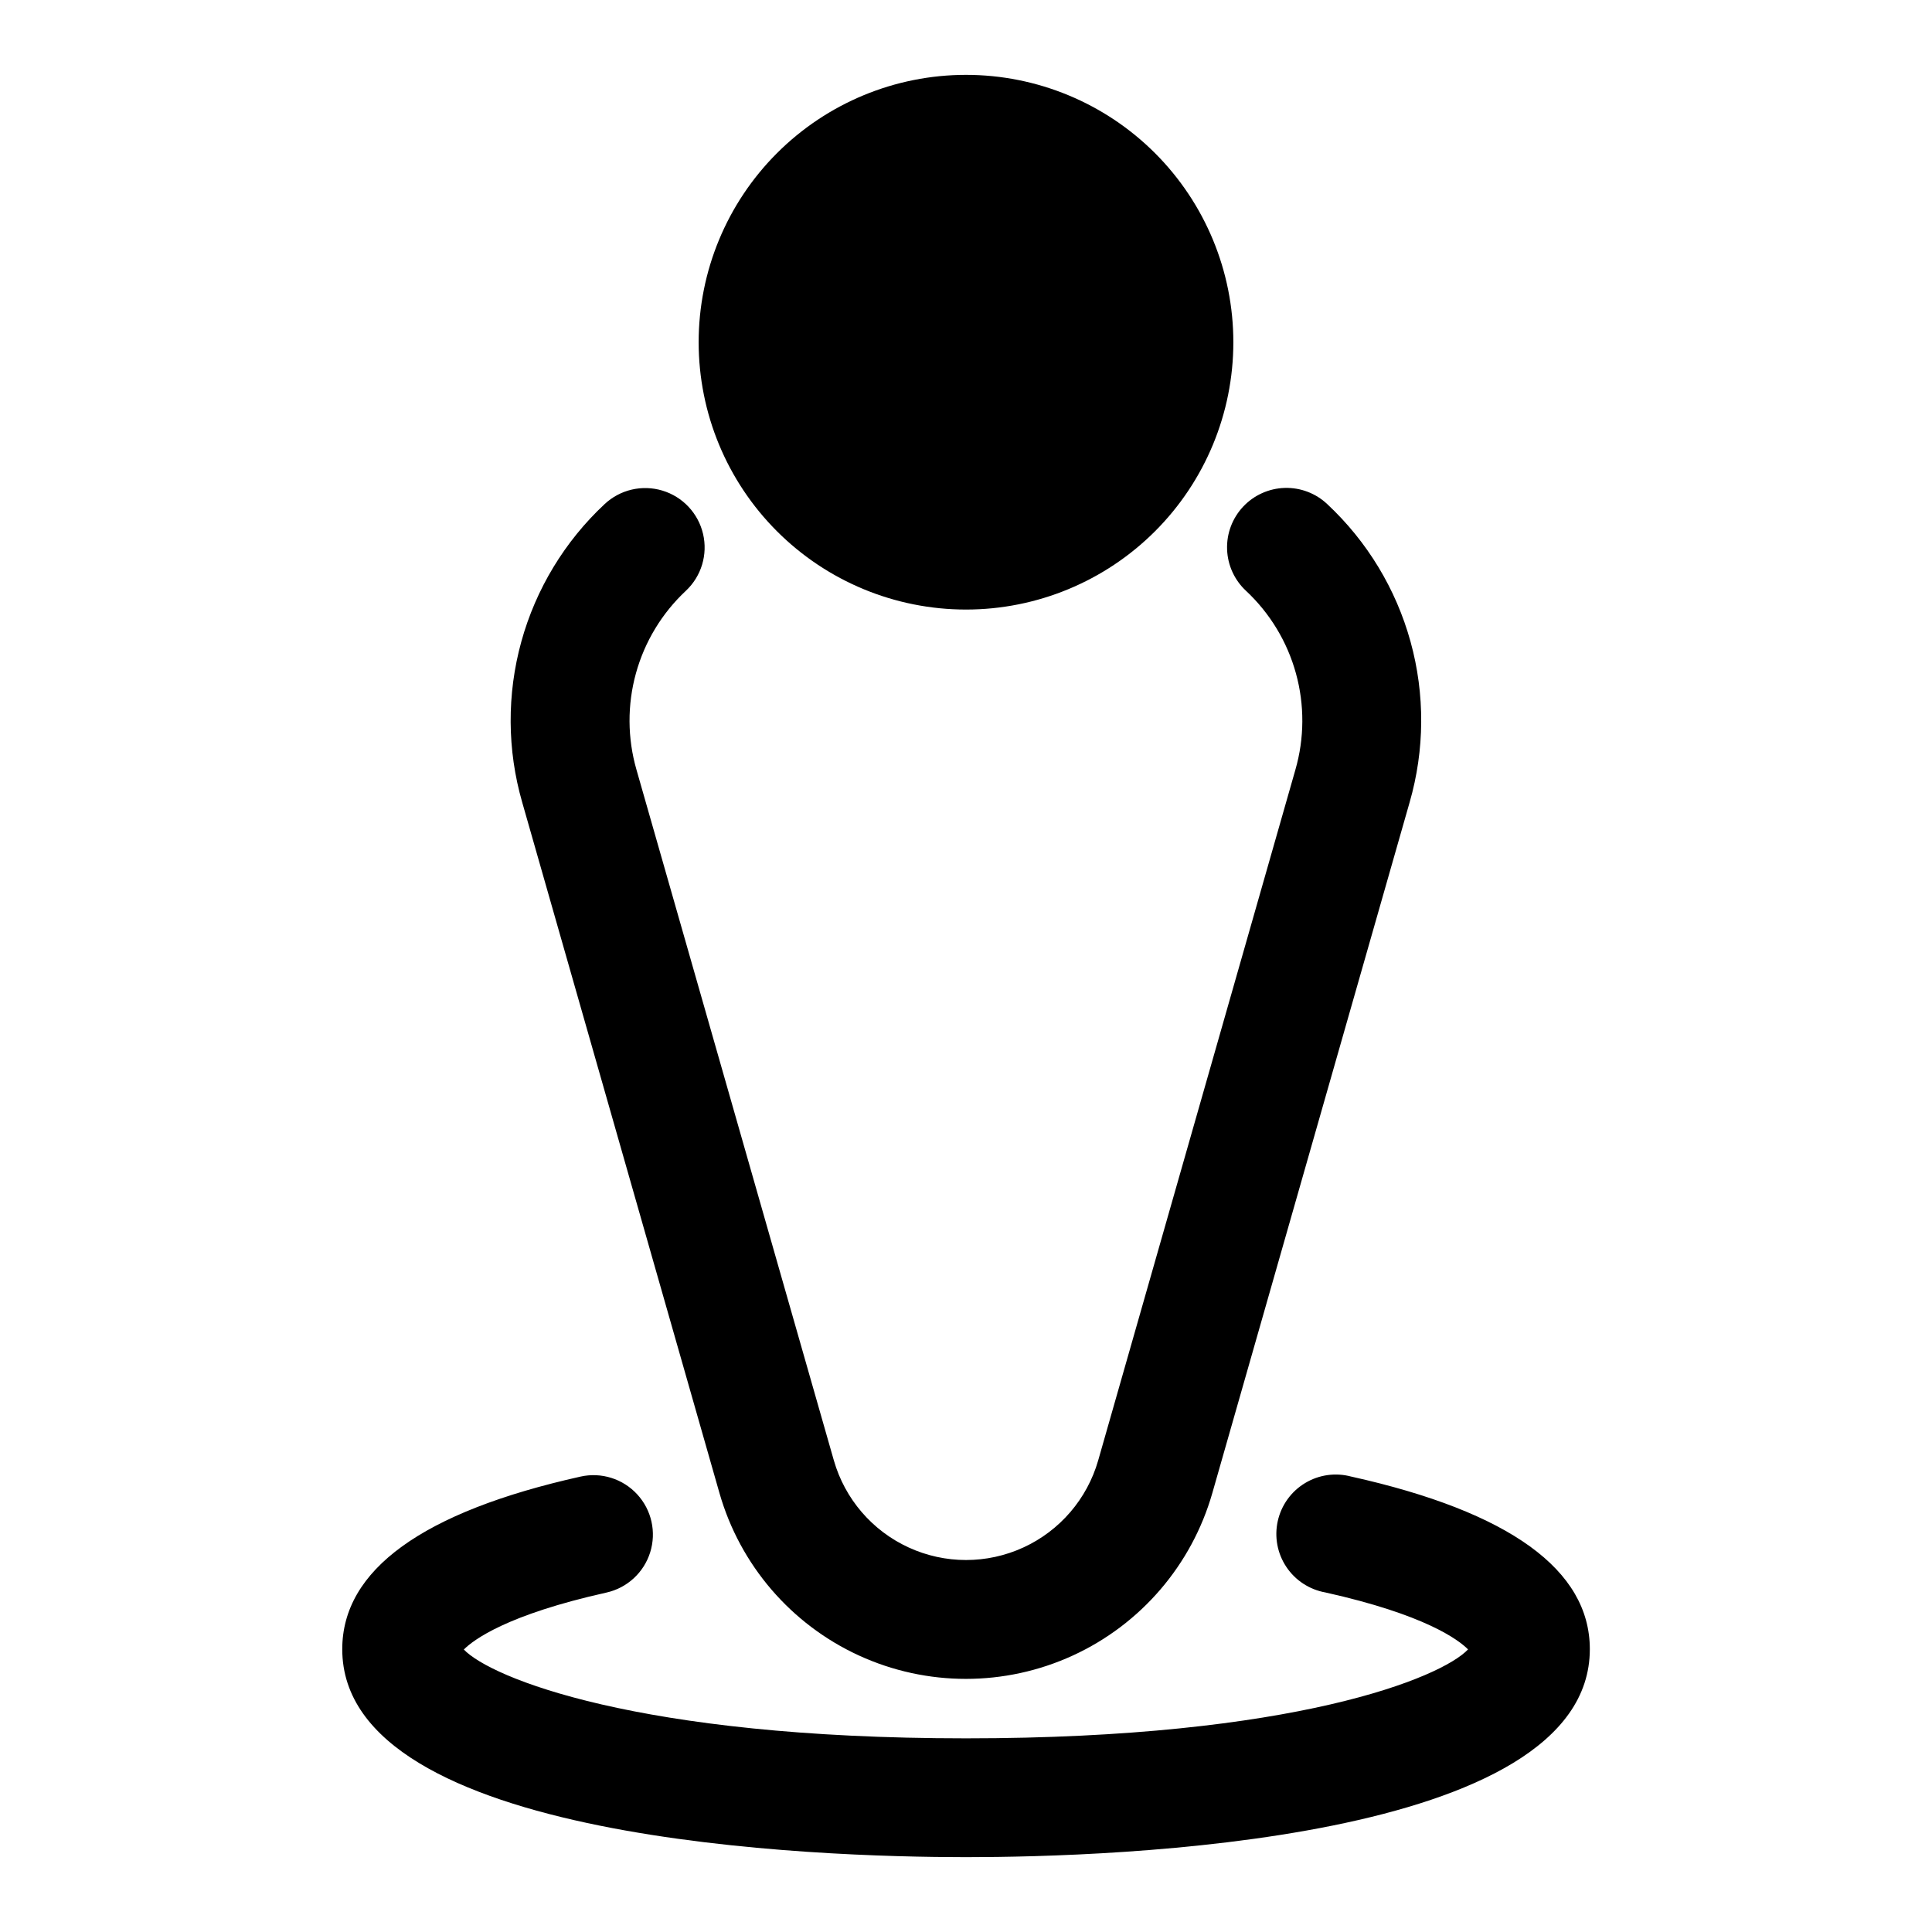 <?xml version="1.0" encoding="UTF-8"?>
<!-- Uploaded to: SVG Repo, www.svgrepo.com, Generator: SVG Repo Mixer Tools -->
<svg fill="#000000" width="800px" height="800px" version="1.1" viewBox="144 144 512 512" xmlns="http://www.w3.org/2000/svg">
 <path d="m329.15 234.69c0-18.793 7.465-36.812 20.754-50.098 13.285-13.289 31.305-20.754 50.098-20.754 18.789 0 36.809 7.465 50.098 20.754 13.285 13.285 20.75 31.305 20.75 50.098 0 18.789-7.465 36.809-20.75 50.098-13.289 13.285-31.309 20.75-50.098 20.75-18.793 0-36.812-7.465-50.098-20.75-13.289-13.289-20.754-31.309-20.754-50.098zm5.512 304.98c5.449 19.051 18.941 34.773 36.945 43.047 18.004 8.273 38.727 8.273 56.73 0 18.004-8.273 31.496-23.996 36.945-43.047l52.277-183.02c4.012-13.902 4.102-28.648 0.25-42.598-3.848-13.949-11.48-26.559-22.055-36.438-3.039-2.879-7.102-4.43-11.289-4.309-4.184 0.125-8.148 1.91-11.016 4.961-2.867 3.055-4.398 7.121-4.258 11.309 0.141 4.184 1.945 8.141 5.008 10.992 6.344 5.93 10.926 13.5 13.234 21.867 2.312 8.371 2.262 17.219-0.141 25.562l-52.258 183.02c-2.926 10.215-10.164 18.645-19.82 23.078-9.652 4.438-20.762 4.438-30.418 0-9.656-4.434-16.895-12.863-19.82-23.078l-52.301-183.02c-2.406-8.344-2.457-17.191-0.145-25.562 2.309-8.367 6.891-15.938 13.234-21.867 4.102-3.848 5.84-9.594 4.555-15.07-1.281-5.477-5.387-9.852-10.77-11.48-5.387-1.629-11.23-0.262-15.332 3.59-10.574 9.879-18.211 22.492-22.062 36.441s-3.769 28.695 0.242 42.602zm167.45-4.352c-4.148-1.129-8.578-0.508-12.258 1.715-3.684 2.223-6.293 5.852-7.231 10.051-0.938 4.195-0.117 8.594 2.273 12.168 2.387 3.578 6.133 6.019 10.367 6.766 26.348 5.871 35.211 12.5 37.785 15.09-7.012 7.449-45.855 23.57-133.04 23.57-87.191 0-126.03-16.121-133.09-23.539 2.59-2.59 11.445-9.219 37.785-15.09 5.492-1.223 9.914-5.285 11.598-10.652 1.688-5.367 0.383-11.223-3.422-15.367-3.805-4.144-9.531-5.945-15.023-4.719-41.902 9.344-63.156 24.738-63.156 45.75 0 51.129 126.54 55.105 165.31 55.105s165.31-3.977 165.31-55.105c0-21.012-21.258-36.406-63.176-45.742z"/>
</svg>